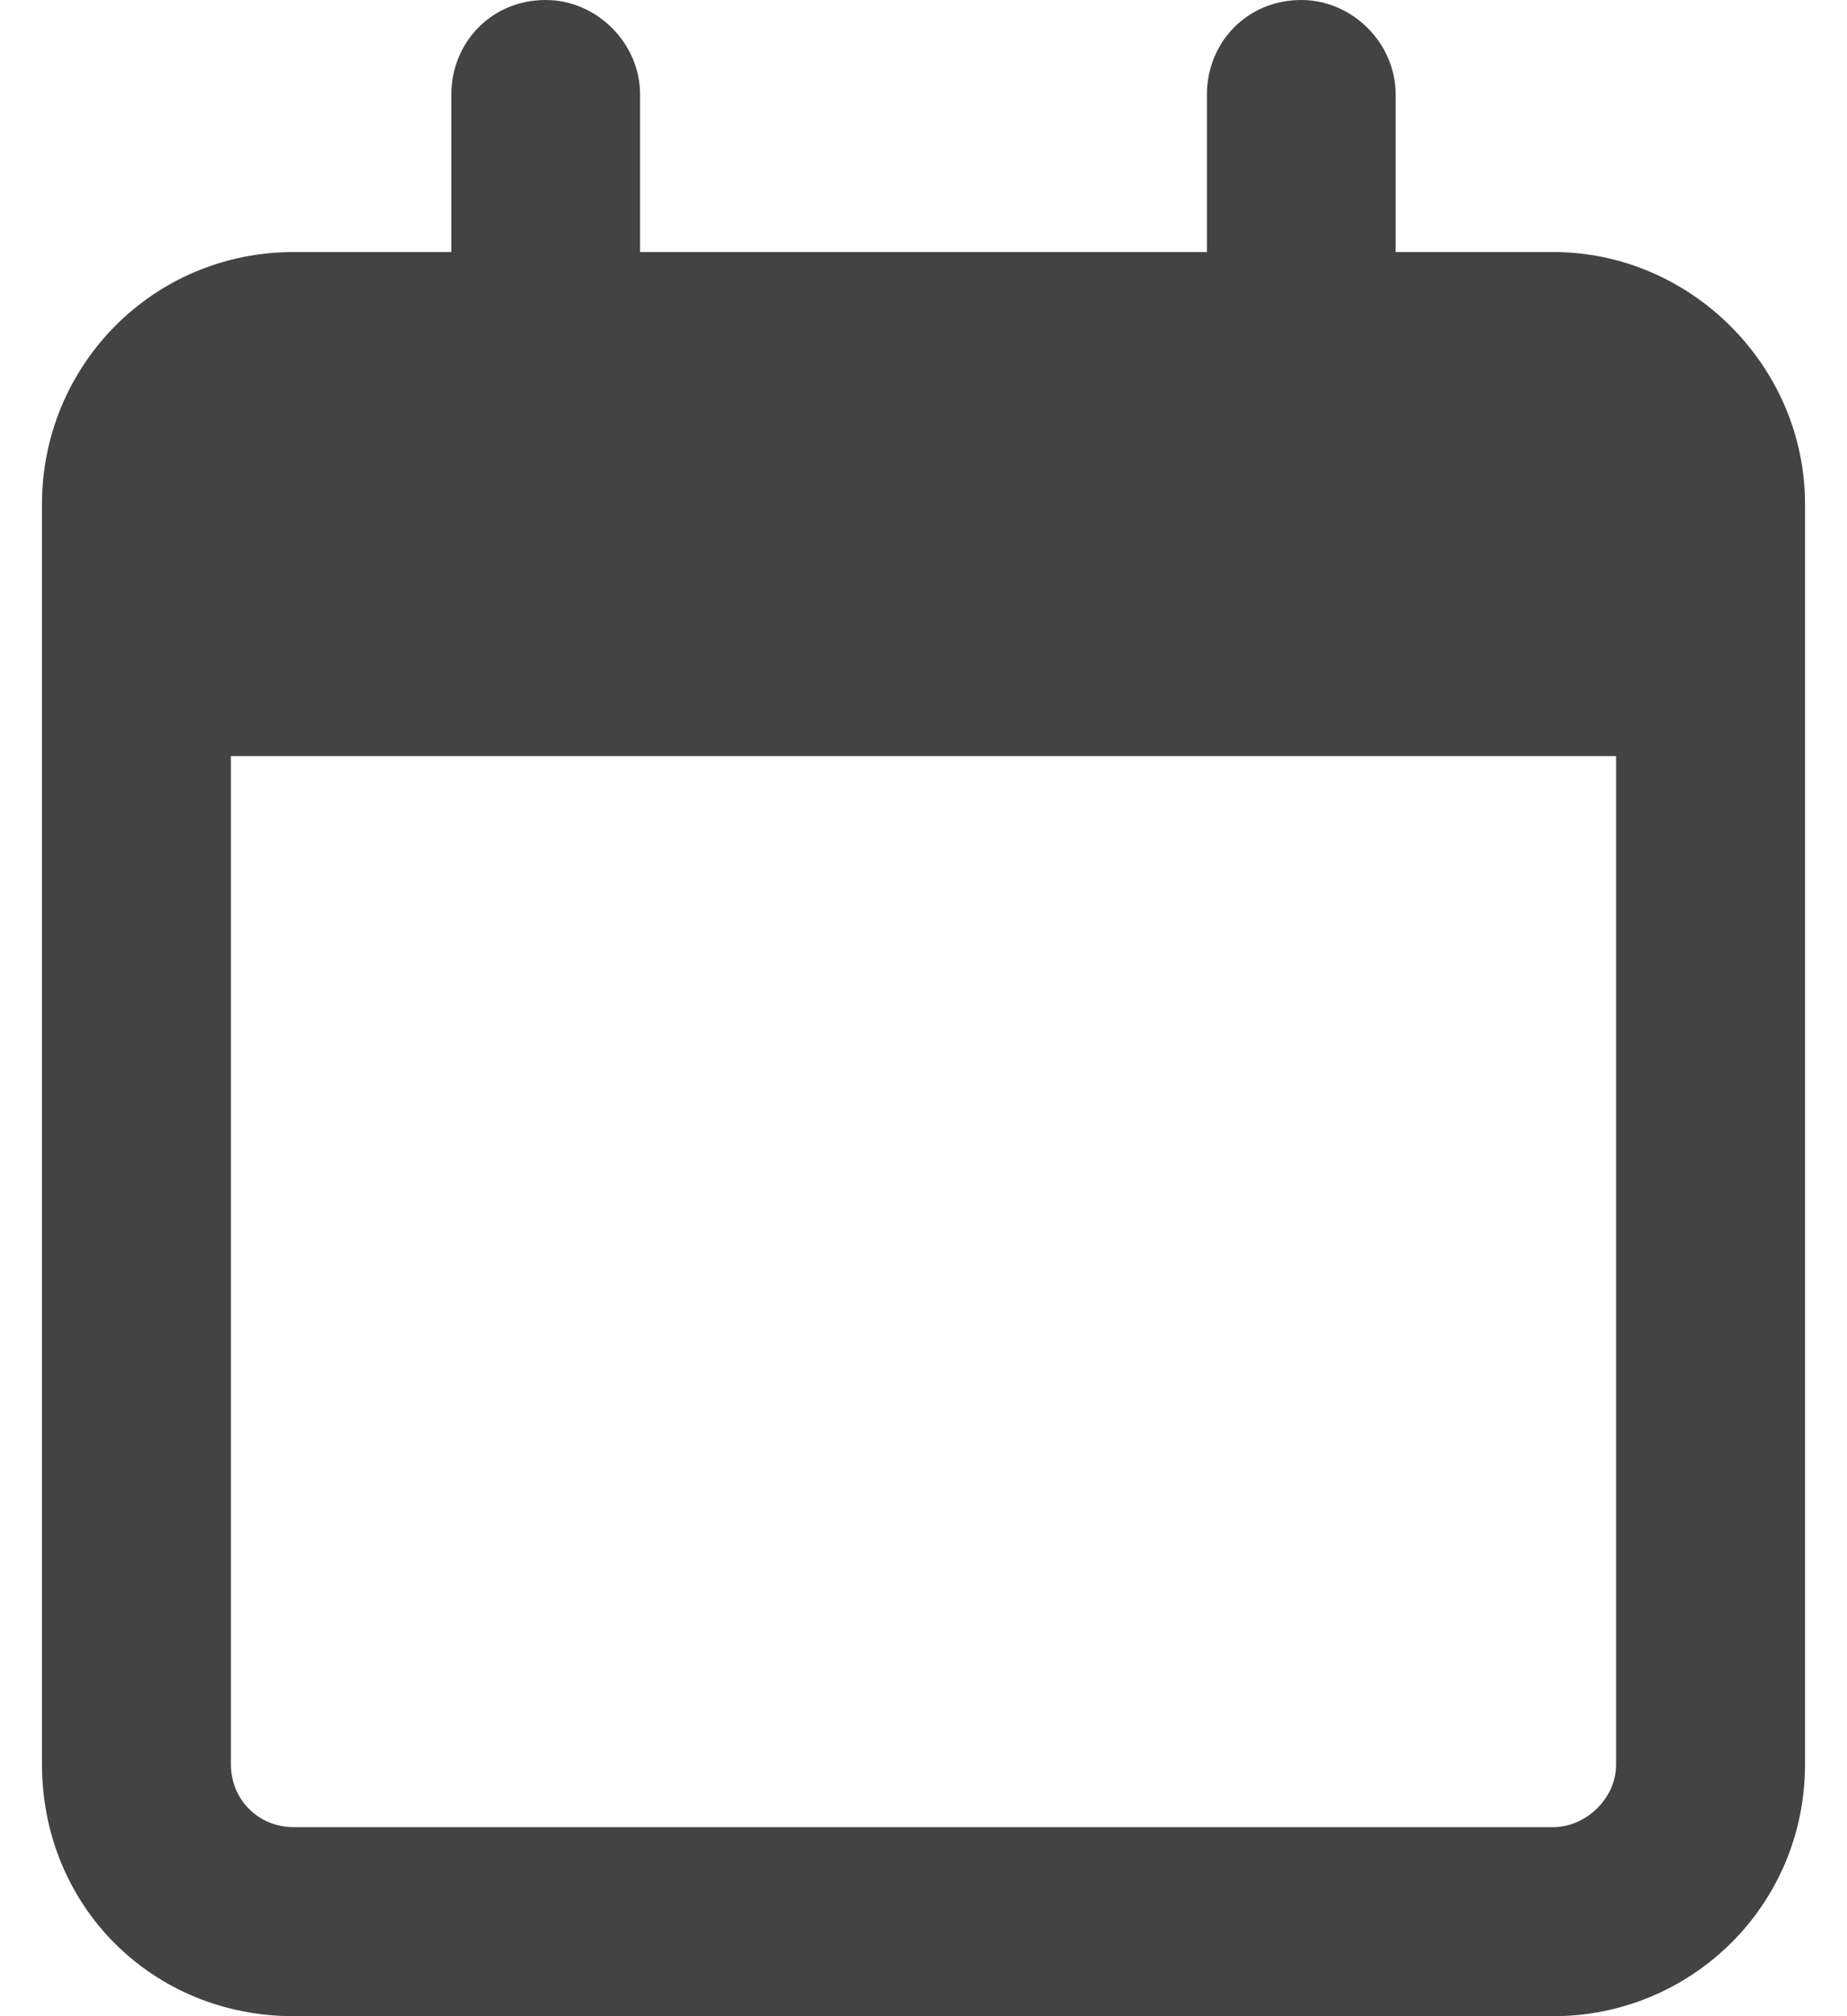 <svg width="11" height="12" viewBox="0 0 11 12" fill="none" xmlns="http://www.w3.org/2000/svg">
<path d="M3.812 0.562V1.5H7.188V0.562C7.188 0.258 7.422 0 7.75 0C8.055 0 8.312 0.258 8.312 0.562V1.5H9.25C10.07 1.5 10.75 2.18 10.75 3V3.375V4.5V10.5C10.75 11.344 10.07 12 9.25 12H1.75C0.906 12 0.25 11.344 0.25 10.5V4.5V3.375V3C0.25 2.18 0.906 1.5 1.75 1.5H2.688V0.562C2.688 0.258 2.922 0 3.25 0C3.555 0 3.812 0.258 3.812 0.562ZM1.375 4.5V10.5C1.375 10.711 1.539 10.875 1.75 10.875H9.25C9.438 10.875 9.625 10.711 9.625 10.5V4.5H1.375Z" fill="#434343"/>
</svg>
